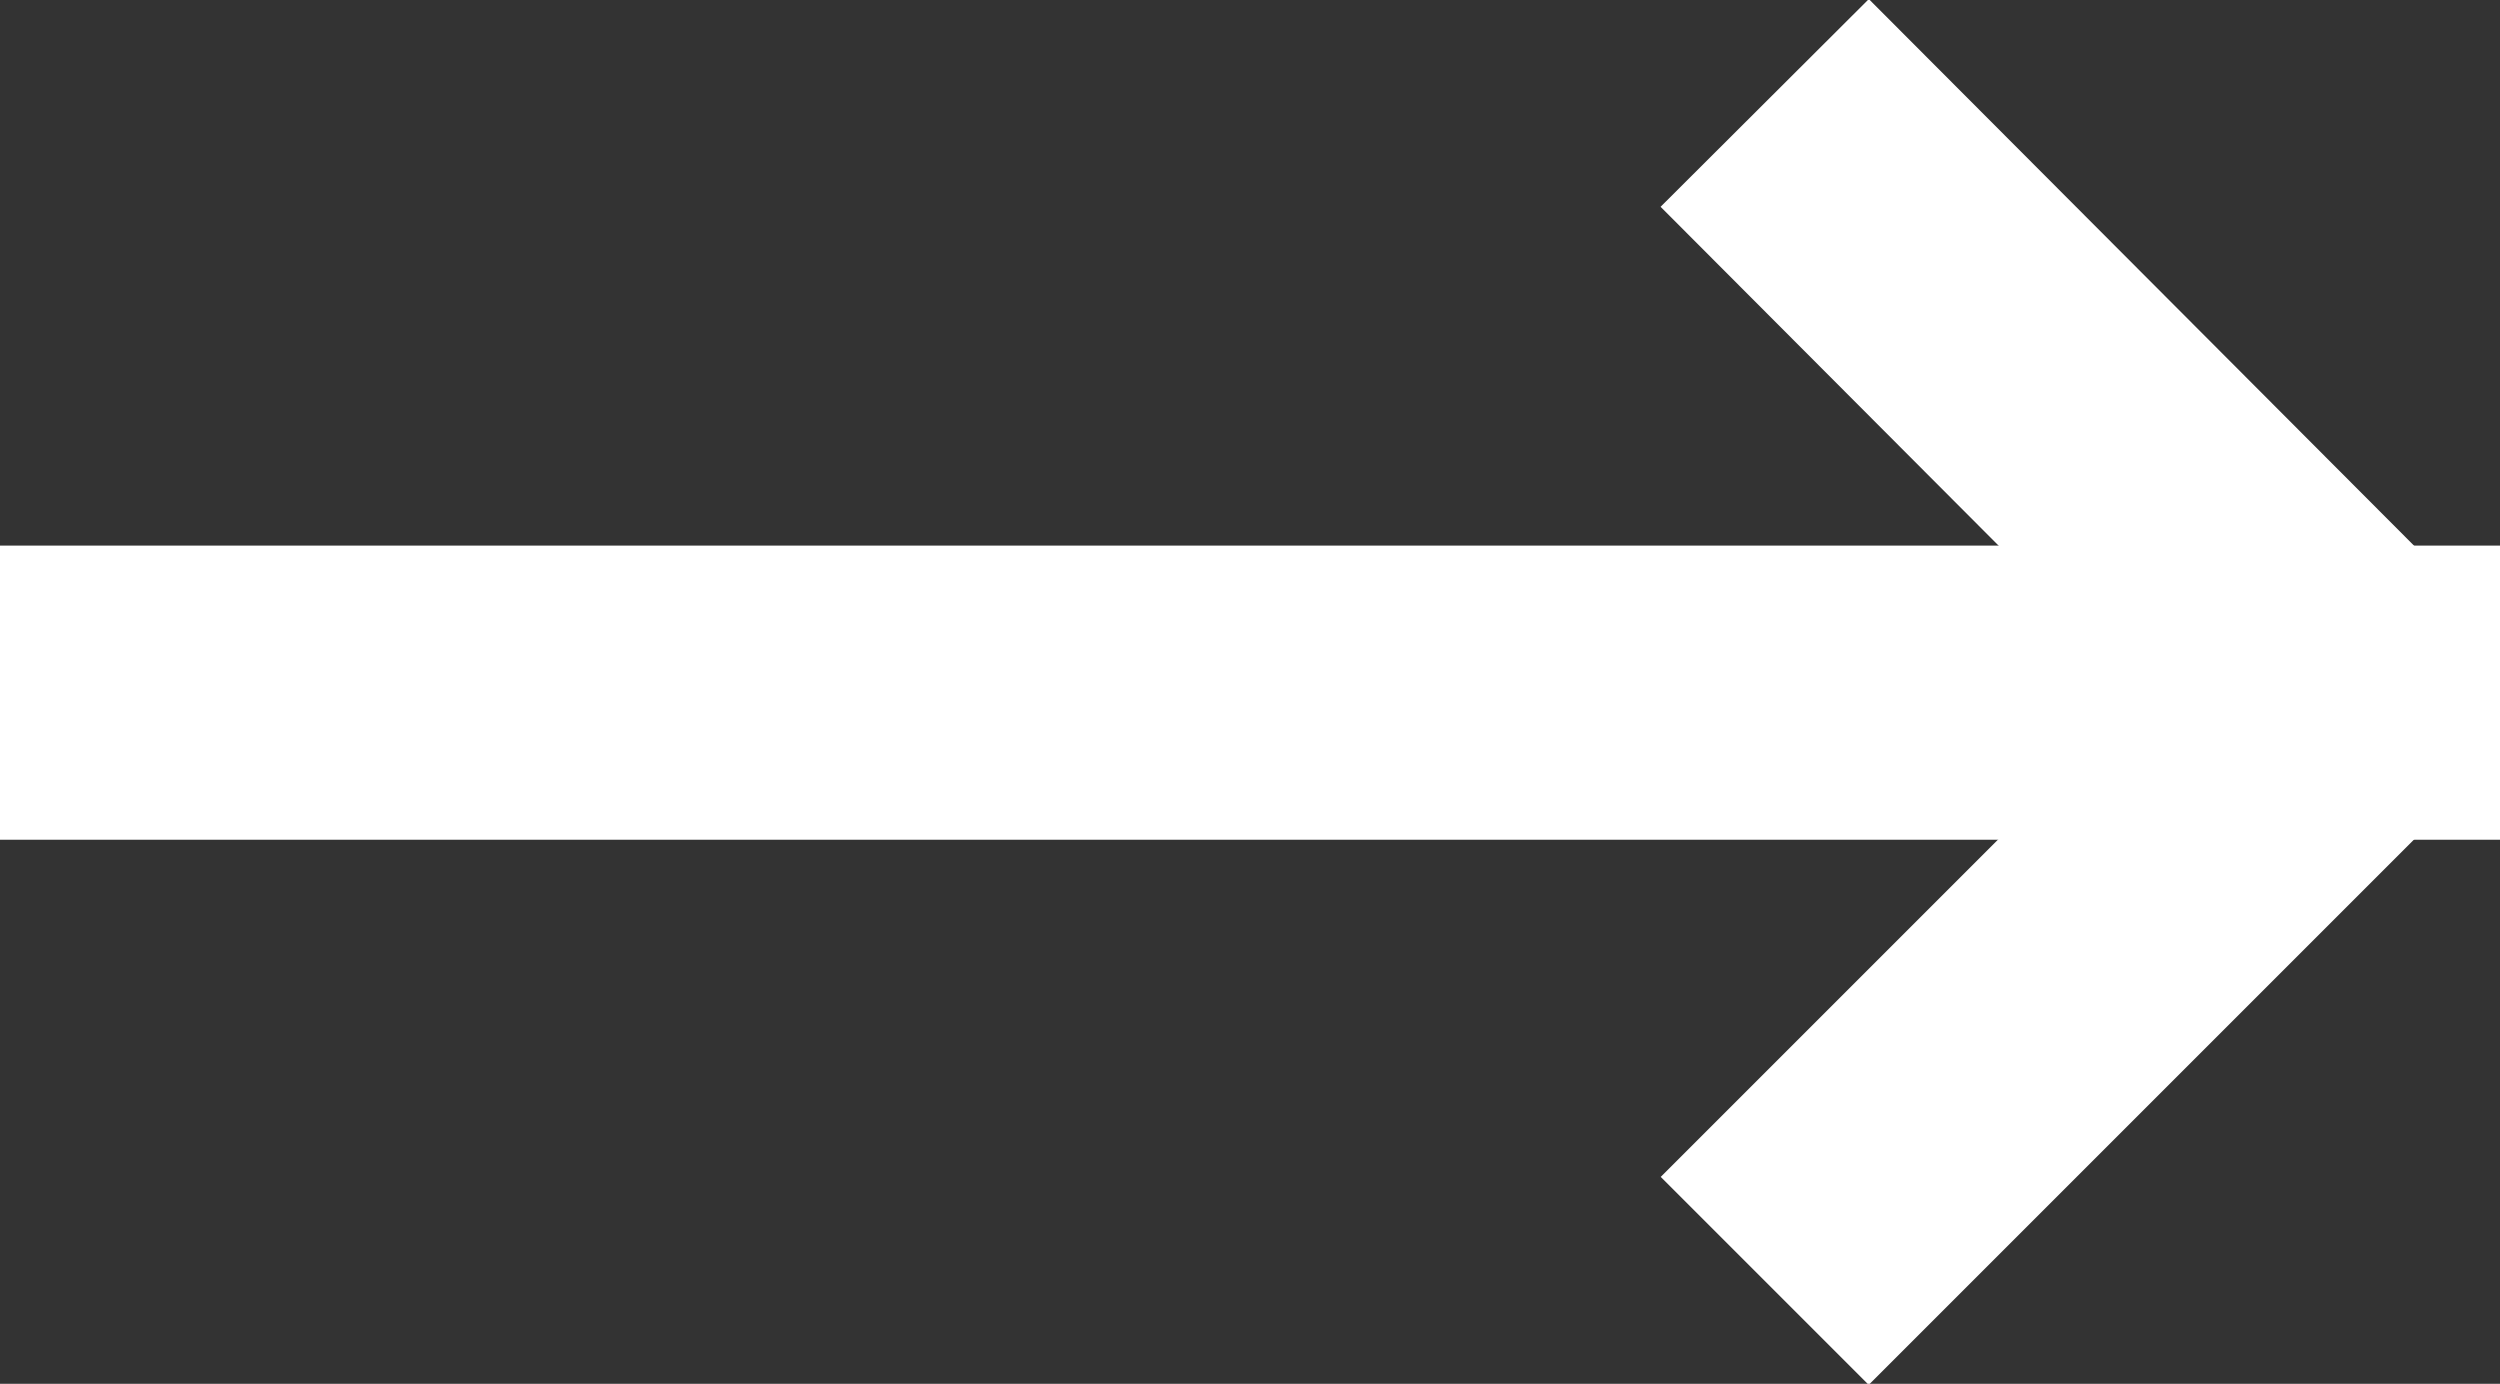 <svg id="ico_ui_btn_arrow_right_white.svg" xmlns="http://www.w3.org/2000/svg" width="17" height="9.41" viewBox="0 0 17 9.41">
  <rect x="0" y="0" width="17" height="9.41" fill="#333333" stroke="none"/>
  <defs>
    <style>
      .cls-1 {
        fill: none;
        stroke: #fff;
        stroke-linejoin: round;
        stroke-width: 2px;
        fill-rule: evenodd;
      }
    </style>
  </defs>
  <path id="シェイプ_568" data-name="シェイプ 568" class="cls-1" d="M807,9736.02h17" transform="translate(-807 -9731.31)"/>
  <path id="シェイプ_568-2" data-name="シェイプ 568" class="cls-1" d="M819,9732.01l4,4.01-4,4" transform="translate(-807 -9731.31)"/>
</svg>
